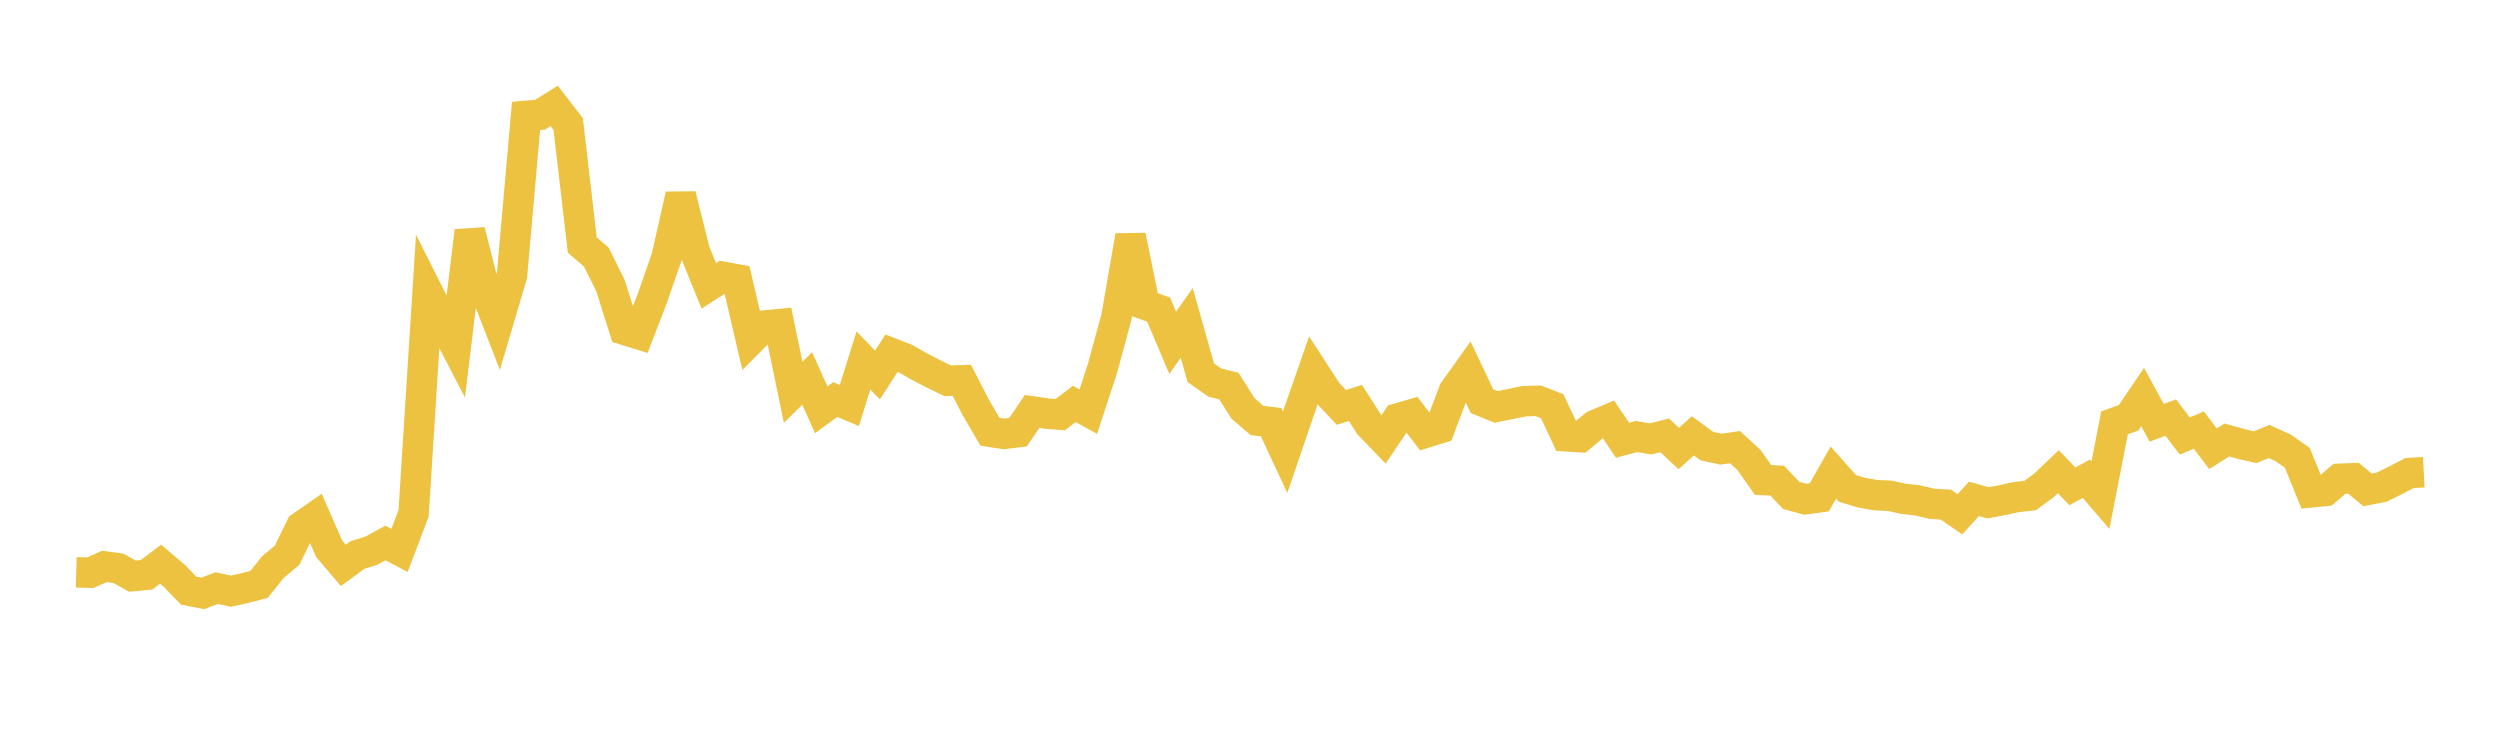 <svg width="164" height="48" xmlns="http://www.w3.org/2000/svg" xmlns:xlink="http://www.w3.org/1999/xlink"><path fill="none" stroke="rgb(237,194,64)" stroke-width="2" d="M5,37.544L5.922,37.57L6.844,37.158L7.766,37.281L8.689,37.796L9.611,37.708L10.533,37.012L11.455,37.792L12.377,38.746L13.299,38.927L14.222,38.579L15.144,38.78L16.066,38.578L16.988,38.337L17.91,37.195L18.832,36.423L19.754,34.544L20.677,33.906L21.599,36.01L22.521,37.091L23.443,36.413L24.365,36.123L25.287,35.619L26.21,36.11L27.132,33.674L28.054,19.137L28.976,20.971L29.898,22.745L30.82,15.147L31.743,18.795L32.665,21.175L33.587,18.065L34.509,7.603L35.431,7.524L36.353,6.946L37.275,8.142L38.198,16.073L39.12,16.867L40.042,18.721L40.964,21.637L41.886,21.923L42.808,19.525L43.731,16.872L44.653,12.787L45.575,16.484L46.497,18.753L47.419,18.158L48.341,18.327L49.263,22.285L50.186,21.352L51.108,21.265L52.03,25.738L52.952,24.828L53.874,26.883L54.796,26.21L55.719,26.6L56.641,23.647L57.563,24.601L58.485,23.171L59.407,23.53L60.329,24.055L61.251,24.535L62.174,24.98L63.096,24.948L64.018,26.741L64.94,28.321L65.862,28.463L66.784,28.349L67.707,26.988L68.629,27.127L69.551,27.202L70.473,26.496L71.395,27.003L72.317,24.187L73.24,20.786L74.162,15.47L75.084,19.978L76.006,20.312L76.928,22.487L77.85,21.183L78.772,24.451L79.695,25.096L80.617,25.328L81.539,26.788L82.461,27.585L83.383,27.692L84.305,29.668L85.228,26.97L86.15,24.325L87.072,25.745L87.994,26.726L88.916,26.435L89.838,27.872L90.76,28.829L91.683,27.453L92.605,27.185L93.527,28.384L94.449,28.096L95.371,25.661L96.293,24.365L97.216,26.315L98.138,26.692L99.06,26.511L99.982,26.32L100.904,26.291L101.826,26.65L102.749,28.622L103.671,28.677L104.593,27.905L105.515,27.514L106.437,28.88L107.359,28.637L108.281,28.793L109.204,28.556L110.126,29.423L111.048,28.591L111.97,29.266L112.892,29.464L113.814,29.333L114.737,30.176L115.659,31.489L116.581,31.53L117.503,32.497L118.425,32.751L119.347,32.626L120.269,31L121.192,32.041L122.114,32.319L123.036,32.481L123.958,32.524L124.88,32.725L125.802,32.827L126.725,33.048L127.647,33.105L128.569,33.738L129.491,32.728L130.413,32.985L131.335,32.811L132.257,32.611L133.18,32.507L134.102,31.824L135.024,30.942L135.946,31.902L136.868,31.409L137.79,32.481L138.713,27.735L139.635,27.408L140.557,26.049L141.479,27.734L142.401,27.392L143.323,28.601L144.246,28.215L145.168,29.438L146.09,28.864L147.012,29.123L147.934,29.336L148.856,28.961L149.778,29.383L150.701,30.025L151.623,32.295L152.545,32.205L153.467,31.41L154.389,31.374L155.311,32.138L156.234,31.962L157.156,31.504L158.078,31.027L159,30.978"></path></svg>